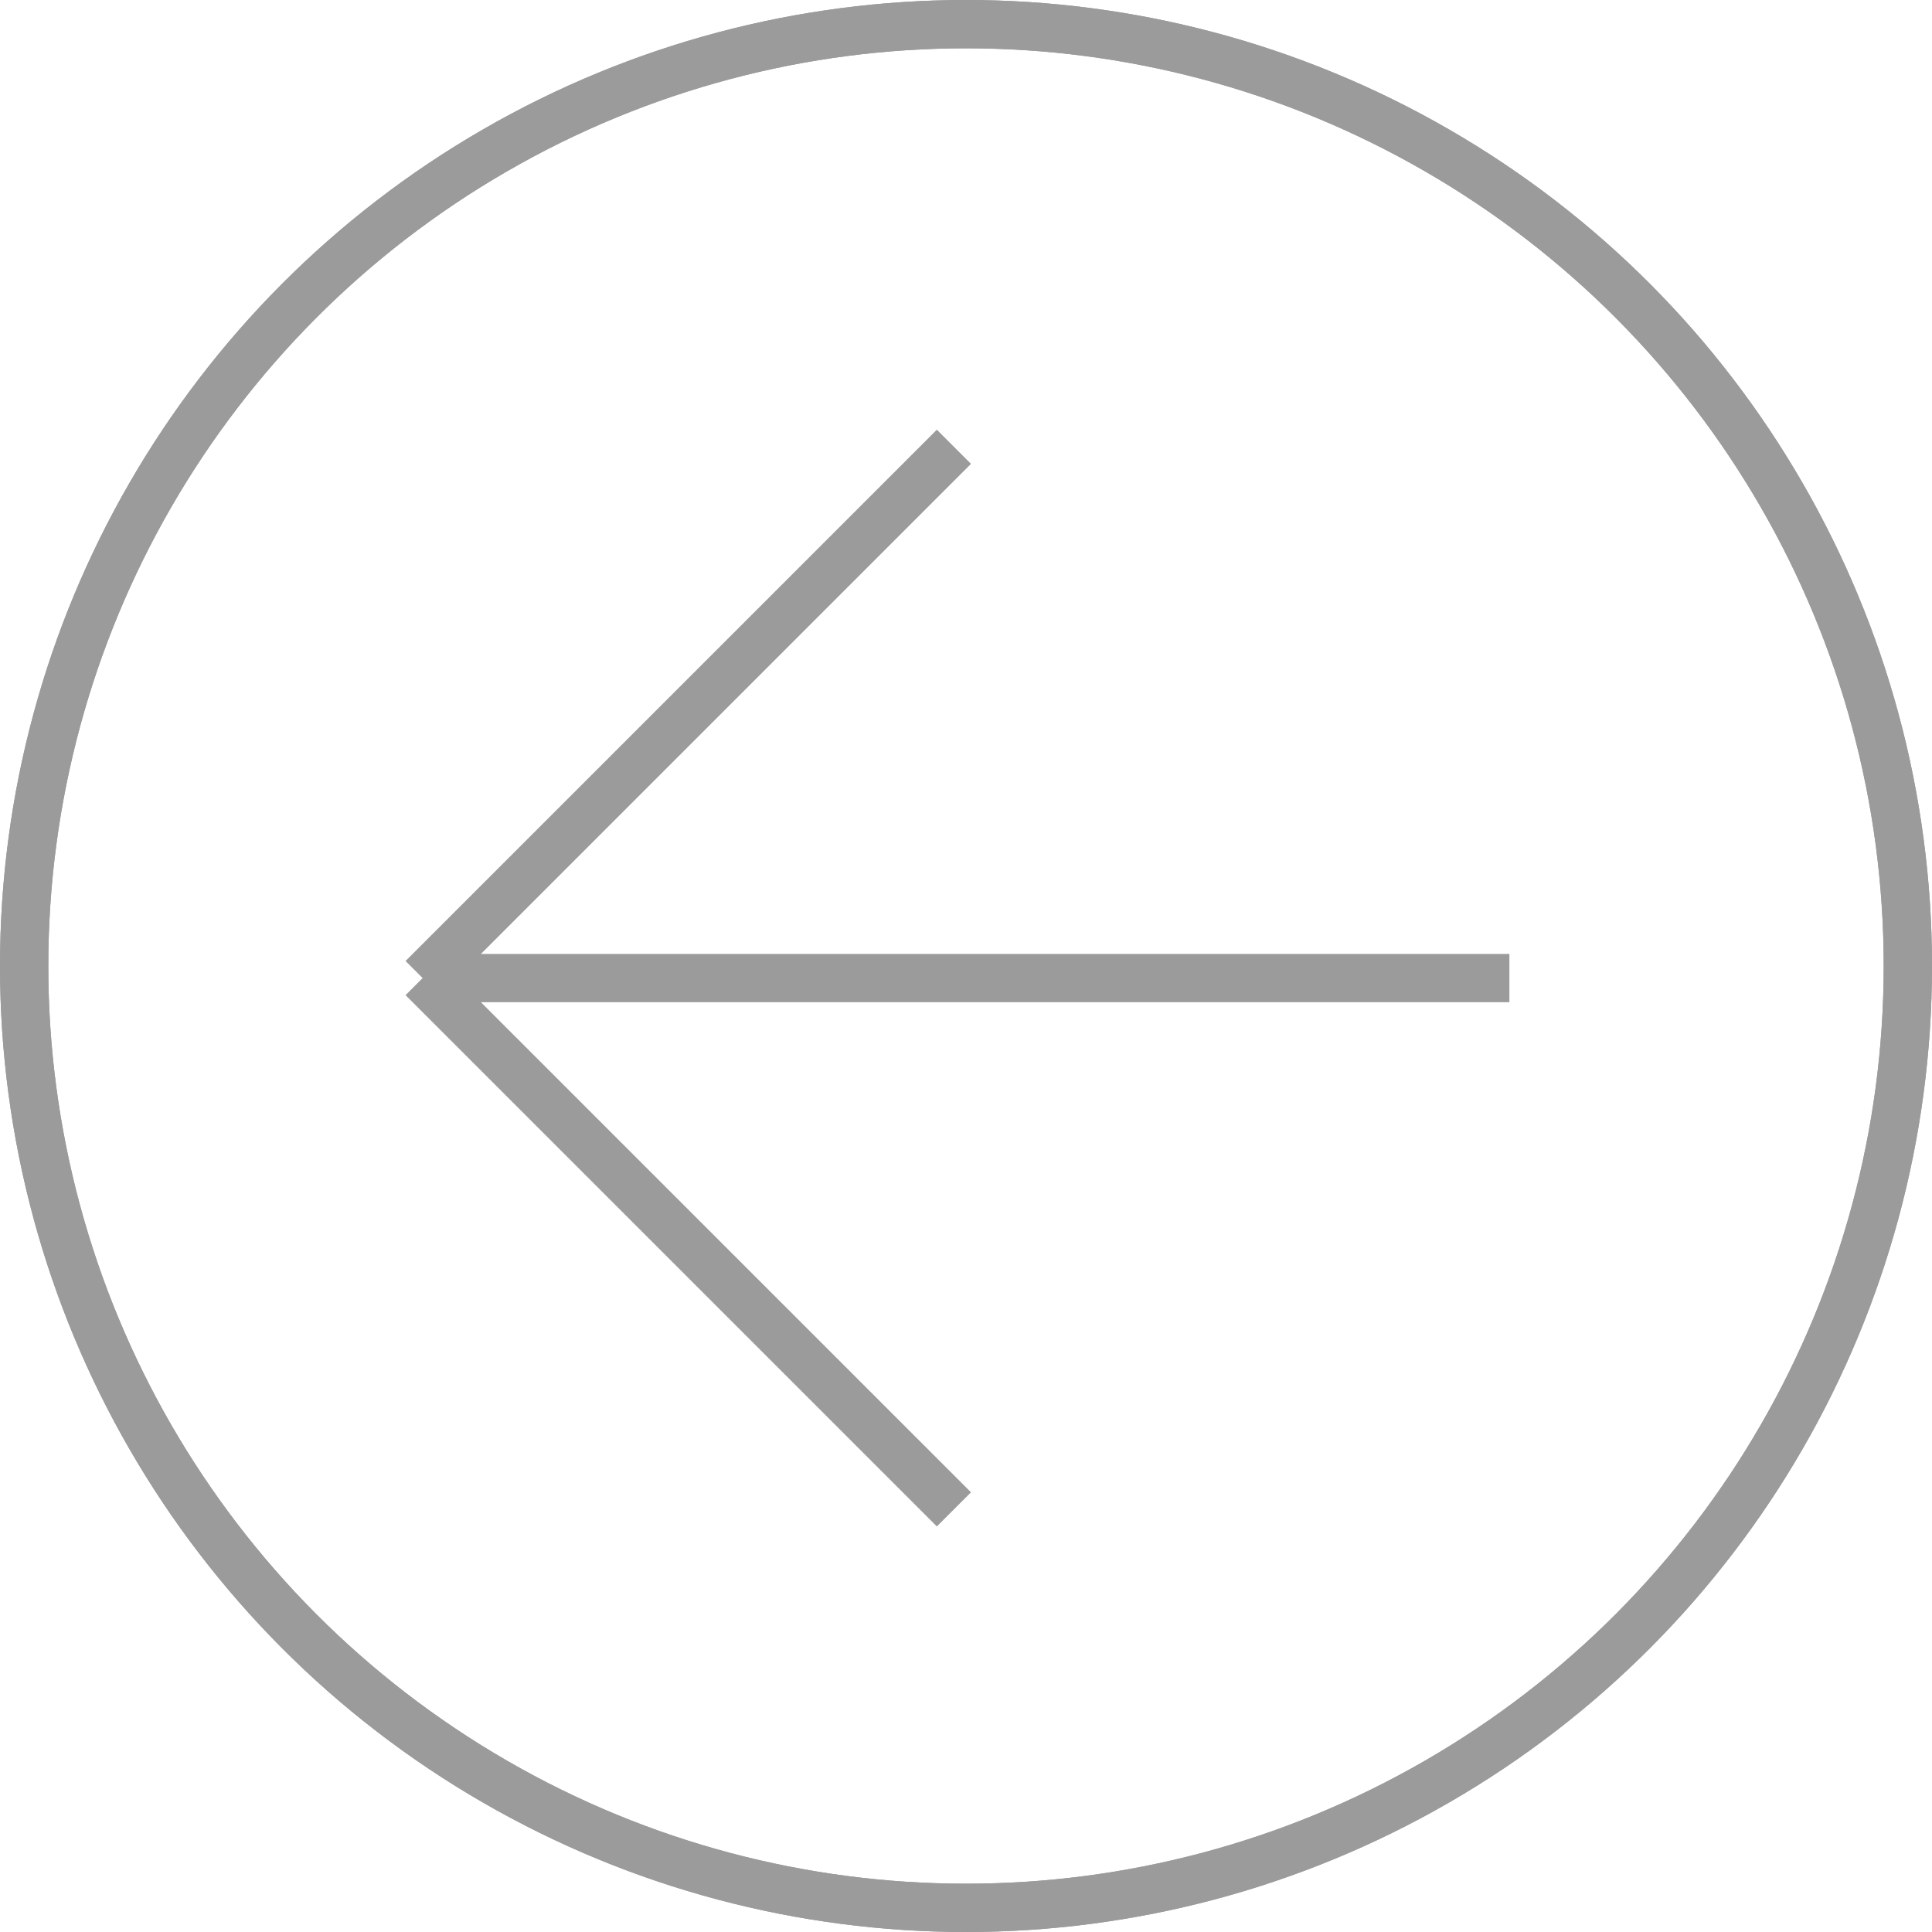 <svg width="40" height="40" viewBox="0 0 40 40" fill="none" xmlns="http://www.w3.org/2000/svg">
<circle cx="20" cy="20" r="19.5" stroke="#9B9B9B"/>
<path d="M31.25 20.25L20 20.25L8.75 20.25M8.75 20.25L19.75 31.25M8.75 20.25L19.75 9.25" stroke="#9B9B9B"/>
<circle cx="20" cy="20" r="19.5" stroke="#9B9B9B"/>
</svg>
